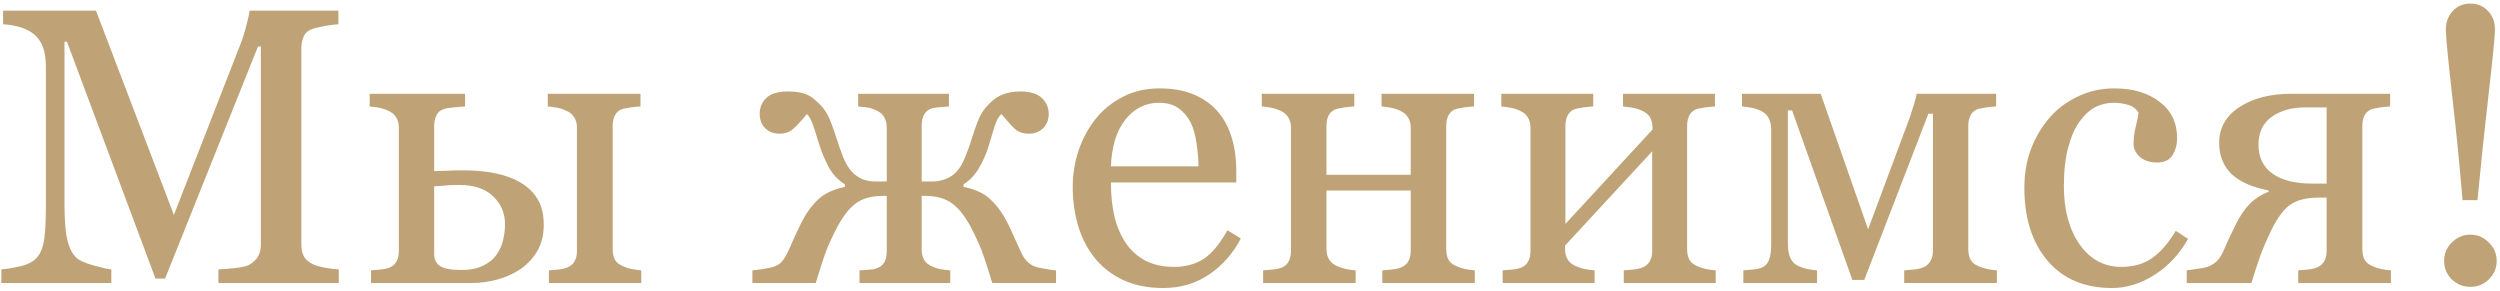 <?xml version="1.0" encoding="UTF-8"?> <svg xmlns="http://www.w3.org/2000/svg" width="636" height="74" viewBox="0 0 636 74" fill="none"> <path d="M86.184 72H55.568V68.533C56.675 68.501 58.091 68.387 59.816 68.191C61.574 67.996 62.779 67.719 63.43 67.361C64.439 66.743 65.171 66.043 65.627 65.262C66.115 64.448 66.359 63.439 66.359 62.234V11.844H65.627L41.994 70.877H39.553L17.043 10.623H16.408V51.98C16.408 55.984 16.652 59.028 17.141 61.111C17.662 63.195 18.443 64.692 19.484 65.603C20.201 66.287 21.682 66.938 23.928 67.557C26.174 68.175 27.639 68.501 28.322 68.533V72H0.344V68.533C1.809 68.403 3.339 68.159 4.934 67.801C6.561 67.443 7.814 66.906 8.693 66.189C9.833 65.278 10.614 63.878 11.037 61.99C11.46 60.102 11.672 56.945 11.672 52.518V17.068C11.672 15.018 11.428 13.341 10.94 12.039C10.451 10.737 9.751 9.679 8.84 8.865C7.831 7.986 6.594 7.335 5.129 6.912C3.664 6.489 2.215 6.245 0.783 6.18V2.713H24.416L44.24 54.666L61.184 11.209C61.802 9.614 62.323 7.954 62.746 6.229C63.202 4.471 63.446 3.299 63.478 2.713H86.086V6.18C85.174 6.212 84.003 6.359 82.57 6.619C81.171 6.88 80.145 7.124 79.494 7.352C78.387 7.742 77.639 8.393 77.248 9.305C76.857 10.216 76.662 11.209 76.662 12.283V62.234C76.662 63.374 76.857 64.334 77.248 65.115C77.639 65.897 78.387 66.58 79.494 67.166C80.08 67.492 81.122 67.801 82.619 68.094C84.117 68.354 85.305 68.501 86.184 68.533V72ZM128.469 56.961C128.469 54.227 127.476 51.899 125.49 49.978C123.505 48.025 120.607 47.049 116.799 47.049C115.204 47.049 113.885 47.114 112.844 47.244C111.802 47.342 111.005 47.391 110.451 47.391V64.578C110.451 65.945 110.939 66.971 111.916 67.654C112.925 68.338 114.732 68.68 117.336 68.68C119.549 68.68 121.389 68.322 122.854 67.606C124.351 66.889 125.49 65.978 126.271 64.871C127.118 63.667 127.688 62.413 127.98 61.111C128.306 59.809 128.469 58.426 128.469 56.961ZM138.332 57.205C138.332 59.777 137.779 62.007 136.672 63.895C135.565 65.75 134.133 67.28 132.375 68.484C130.617 69.656 128.664 70.535 126.516 71.121C124.367 71.707 122.121 72 119.777 72H94.387V68.777C95.135 68.712 95.9 68.647 96.682 68.582C97.495 68.517 98.195 68.387 98.781 68.191C99.693 67.898 100.36 67.394 100.783 66.678C101.239 65.929 101.467 64.969 101.467 63.797V32.547C101.467 31.473 101.239 30.578 100.783 29.861C100.327 29.113 99.644 28.543 98.732 28.152C97.886 27.762 97.056 27.501 96.242 27.371C95.461 27.241 94.728 27.143 94.045 27.078V23.855H118.312V27.078C117.336 27.143 116.376 27.225 115.432 27.322C114.52 27.387 113.755 27.501 113.137 27.664C112.128 27.957 111.428 28.51 111.037 29.324C110.646 30.138 110.451 31.049 110.451 32.059V43.533C111.753 43.501 112.86 43.468 113.771 43.435C114.715 43.37 116.066 43.338 117.824 43.338C120.982 43.338 123.749 43.598 126.125 44.119C128.534 44.607 130.617 45.372 132.375 46.414C134.263 47.521 135.728 48.937 136.77 50.662C137.811 52.387 138.332 54.568 138.332 57.205ZM163.137 72H139.65V68.777C140.399 68.712 141.148 68.647 141.896 68.582C142.678 68.517 143.361 68.387 143.947 68.191C144.859 67.898 145.559 67.394 146.047 66.678C146.535 65.929 146.779 64.969 146.779 63.797V32.547C146.779 31.473 146.551 30.578 146.096 29.861C145.64 29.113 144.956 28.543 144.045 28.152C143.199 27.762 142.368 27.501 141.555 27.371C140.773 27.241 140.041 27.143 139.357 27.078V23.855H162.941V27.078C161.997 27.143 161.167 27.225 160.451 27.322C159.768 27.42 159.133 27.534 158.547 27.664C157.635 27.924 156.952 28.445 156.496 29.227C156.073 29.975 155.861 30.919 155.861 32.059V63.309C155.861 64.448 156.057 65.376 156.447 66.092C156.838 66.775 157.505 67.312 158.449 67.703C159.133 68.029 159.865 68.273 160.646 68.436C161.46 68.598 162.29 68.712 163.137 68.777V72ZM268.654 72H252.443C251.63 69.331 250.897 67.052 250.246 65.164C249.595 63.243 248.635 61.03 247.365 58.523C245.835 55.464 244.175 53.25 242.385 51.883C240.627 50.516 238.299 49.832 235.402 49.832H234.475V63.406C234.475 64.513 234.686 65.424 235.109 66.141C235.565 66.857 236.249 67.41 237.16 67.801C237.844 68.126 238.56 68.354 239.309 68.484C240.09 68.615 240.904 68.712 241.75 68.777V72H218.654V68.777C219.403 68.712 220.152 68.663 220.9 68.631C221.682 68.598 222.365 68.484 222.951 68.289C223.863 67.996 224.53 67.492 224.953 66.775C225.376 66.027 225.588 65.066 225.588 63.895V49.832H224.66C221.633 49.832 219.257 50.516 217.531 51.883C215.806 53.217 214.162 55.431 212.6 58.523C211.428 60.802 210.5 62.902 209.816 64.822C209.165 66.743 208.4 69.135 207.521 72H191.408V68.777C191.962 68.712 192.661 68.631 193.508 68.533C194.387 68.403 195.135 68.273 195.754 68.143C196.926 67.915 197.837 67.524 198.488 66.971C199.139 66.385 199.79 65.424 200.441 64.09C200.767 63.341 201.223 62.316 201.809 61.014C202.395 59.679 203.078 58.23 203.859 56.668C205.064 54.259 206.48 52.29 208.107 50.76C209.735 49.23 212.014 48.156 214.943 47.537V46.902C213.186 45.796 211.818 44.347 210.842 42.557C209.898 40.734 209.133 38.943 208.547 37.185C208.059 35.656 207.554 34.06 207.033 32.4C206.512 30.708 205.926 29.585 205.275 29.031C203.648 30.984 202.411 32.303 201.564 32.986C200.718 33.67 199.644 34.012 198.342 34.012C196.812 34.012 195.575 33.54 194.631 32.596C193.719 31.619 193.264 30.431 193.264 29.031C193.264 27.371 193.817 26.004 194.924 24.93C196.063 23.823 197.919 23.27 200.49 23.27C202.378 23.27 203.924 23.514 205.129 24.002C206.366 24.49 207.733 25.581 209.23 27.273C210.044 28.217 210.728 29.406 211.281 30.838C211.835 32.238 212.372 33.768 212.893 35.428C213.381 36.99 213.934 38.553 214.553 40.115C215.204 41.645 215.952 42.866 216.799 43.777C217.58 44.591 218.459 45.193 219.436 45.584C220.412 45.975 221.503 46.17 222.707 46.17H225.588V32.449C225.588 31.375 225.36 30.48 224.904 29.764C224.481 29.015 223.814 28.445 222.902 28.055C222.056 27.664 221.242 27.42 220.461 27.322C219.68 27.225 218.964 27.143 218.312 27.078V23.855H241.408V27.078C240.399 27.143 239.585 27.208 238.967 27.273C238.348 27.306 237.73 27.404 237.111 27.566C236.2 27.827 235.533 28.348 235.109 29.129C234.686 29.878 234.475 30.822 234.475 31.961V46.17H237.355C238.43 46.17 239.504 45.958 240.578 45.535C241.652 45.112 242.548 44.526 243.264 43.777C244.175 42.801 244.94 41.515 245.559 39.92C246.21 38.325 246.747 36.828 247.17 35.428C247.658 33.833 248.179 32.319 248.732 30.887C249.318 29.422 250.018 28.217 250.832 27.273C252.232 25.678 253.599 24.62 254.934 24.1C256.268 23.546 257.814 23.27 259.572 23.27C262.079 23.27 263.902 23.823 265.041 24.93C266.213 26.037 266.799 27.404 266.799 29.031C266.799 30.463 266.327 31.652 265.383 32.596C264.439 33.54 263.218 34.012 261.721 34.012C260.321 34.012 259.182 33.637 258.303 32.889C257.456 32.14 256.285 30.854 254.787 29.031C254.071 29.585 253.452 30.724 252.932 32.449C252.411 34.142 251.939 35.704 251.516 37.137C250.897 39.155 250.067 41.043 249.025 42.801C248.016 44.526 246.714 45.893 245.119 46.902V47.537C248.081 48.123 250.376 49.197 252.004 50.76C253.664 52.322 255.096 54.292 256.301 56.668C256.887 57.807 257.538 59.207 258.254 60.867C259.003 62.495 259.491 63.569 259.719 64.09C260.207 65.197 260.826 66.092 261.574 66.775C262.355 67.459 263.267 67.898 264.309 68.094C265.122 68.257 265.92 68.403 266.701 68.533C267.482 68.663 268.133 68.745 268.654 68.777V72ZM315.676 60.672C313.658 64.513 310.956 67.573 307.57 69.852C304.185 72.13 300.295 73.269 295.9 73.269C292.027 73.269 288.625 72.586 285.695 71.219C282.798 69.852 280.406 67.996 278.518 65.652C276.63 63.309 275.214 60.574 274.27 57.449C273.358 54.324 272.902 51.02 272.902 47.537C272.902 44.412 273.391 41.352 274.367 38.357C275.376 35.33 276.841 32.612 278.762 30.203C280.617 27.892 282.912 26.037 285.646 24.637C288.413 23.204 291.506 22.488 294.924 22.488C298.439 22.488 301.451 23.042 303.957 24.148C306.464 25.255 308.498 26.769 310.061 28.689C311.558 30.512 312.665 32.661 313.381 35.135C314.13 37.609 314.504 40.294 314.504 43.191V46.414H282.619C282.619 49.572 282.912 52.436 283.498 55.008C284.117 57.579 285.077 59.842 286.379 61.795C287.648 63.683 289.309 65.18 291.359 66.287C293.41 67.361 295.852 67.898 298.684 67.898C301.581 67.898 304.071 67.231 306.154 65.897C308.27 64.529 310.305 62.088 312.258 58.572L315.676 60.672ZM304.885 42.312C304.885 40.49 304.722 38.536 304.396 36.453C304.104 34.37 303.615 32.628 302.932 31.229C302.183 29.731 301.158 28.51 299.855 27.566C298.553 26.622 296.877 26.15 294.826 26.15C291.408 26.15 288.56 27.583 286.281 30.447C284.035 33.279 282.814 37.234 282.619 42.312H304.885ZM375.197 72H351.662V68.777C352.411 68.712 353.176 68.647 353.957 68.582C354.771 68.517 355.471 68.387 356.057 68.191C356.968 67.898 357.668 67.394 358.156 66.678C358.645 65.929 358.889 64.969 358.889 63.797V48.465H337.453V63.309C337.453 64.415 337.681 65.327 338.137 66.043C338.592 66.759 339.276 67.312 340.188 67.703C340.871 68.029 341.604 68.273 342.385 68.436C343.199 68.598 344.029 68.712 344.875 68.777V72H321.34V68.777C322.089 68.712 322.854 68.647 323.635 68.582C324.449 68.517 325.148 68.387 325.734 68.191C326.646 67.898 327.313 67.394 327.736 66.678C328.192 65.929 328.42 64.969 328.42 63.797V32.547C328.42 31.473 328.192 30.578 327.736 29.861C327.281 29.113 326.597 28.543 325.686 28.152C324.839 27.762 324.009 27.501 323.195 27.371C322.414 27.241 321.682 27.143 320.998 27.078V23.855H344.533V27.078C343.589 27.143 342.759 27.225 342.043 27.322C341.359 27.42 340.725 27.534 340.139 27.664C339.227 27.924 338.544 28.445 338.088 29.227C337.665 29.975 337.453 30.919 337.453 32.059V44.461H358.889V32.547C358.889 31.473 358.661 30.578 358.205 29.861C357.749 29.113 357.066 28.543 356.154 28.152C355.308 27.762 354.478 27.501 353.664 27.371C352.883 27.241 352.15 27.143 351.467 27.078V23.855H375.002V27.078C374.058 27.143 373.228 27.225 372.512 27.322C371.828 27.42 371.193 27.534 370.607 27.664C369.696 27.924 369.012 28.445 368.557 29.227C368.133 29.975 367.922 30.919 367.922 32.059V63.309C367.922 64.448 368.117 65.376 368.508 66.092C368.898 66.775 369.566 67.312 370.51 67.703C371.193 68.029 371.926 68.273 372.707 68.436C373.521 68.598 374.351 68.712 375.197 68.777V72ZM436.477 72H413.088V68.777C413.837 68.712 414.602 68.647 415.383 68.582C416.197 68.517 416.896 68.387 417.482 68.191C418.394 67.898 419.094 67.394 419.582 66.678C420.07 65.929 420.314 64.969 420.314 63.797V38.504L398.146 62.478V63.309C398.146 64.415 398.374 65.327 398.83 66.043C399.286 66.759 399.969 67.312 400.881 67.703C401.597 68.029 402.346 68.273 403.127 68.436C403.941 68.598 404.787 68.712 405.666 68.777V72H382.277V68.777C383.026 68.712 383.791 68.647 384.572 68.582C385.386 68.517 386.086 68.387 386.672 68.191C387.583 67.898 388.251 67.394 388.674 66.678C389.13 65.929 389.357 64.969 389.357 63.797V32.547C389.357 31.473 389.13 30.578 388.674 29.861C388.218 29.113 387.535 28.543 386.623 28.152C385.777 27.762 384.947 27.501 384.133 27.371C383.352 27.241 382.619 27.143 381.936 27.078V23.855H405.324V27.078C404.38 27.143 403.55 27.225 402.834 27.322C402.15 27.42 401.516 27.534 400.93 27.664C400.018 27.924 399.335 28.445 398.879 29.227C398.456 29.975 398.244 30.919 398.244 32.059V56.961L420.412 32.938C420.412 31.505 420.184 30.447 419.729 29.764C419.273 29.08 418.589 28.543 417.678 28.152C416.831 27.762 415.985 27.501 415.139 27.371C414.325 27.241 413.576 27.143 412.893 27.078V23.855H436.281V27.078C435.337 27.143 434.507 27.225 433.791 27.322C433.107 27.42 432.473 27.534 431.887 27.664C430.975 27.924 430.292 28.445 429.836 29.227C429.413 29.975 429.201 30.919 429.201 32.059V63.309C429.201 64.448 429.396 65.376 429.787 66.092C430.178 66.775 430.845 67.312 431.789 67.703C432.473 68.029 433.205 68.273 433.986 68.436C434.8 68.598 435.63 68.712 436.477 68.777V72ZM508.01 72H484.426V68.777C485.174 68.712 485.939 68.647 486.721 68.582C487.535 68.517 488.234 68.387 488.82 68.191C489.764 67.898 490.48 67.378 490.969 66.629C491.49 65.848 491.75 64.904 491.75 63.797V28.934H490.578L474.27 71.219H471.242L455.91 28.104H454.836V61.844C454.836 63.504 455.064 64.806 455.52 65.75C456.008 66.694 456.691 67.345 457.57 67.703C458.254 68.029 458.986 68.273 459.768 68.436C460.581 68.598 461.411 68.712 462.258 68.777V72H443.508V68.777C444.257 68.712 445.021 68.647 445.803 68.582C446.617 68.517 447.316 68.387 447.902 68.191C448.879 67.866 449.562 67.231 449.953 66.287C450.376 65.311 450.588 63.992 450.588 62.332V33.035C450.588 31.766 450.36 30.74 449.904 29.959C449.449 29.145 448.765 28.543 447.854 28.152C447.007 27.762 446.177 27.501 445.363 27.371C444.582 27.241 443.85 27.143 443.166 27.078V23.855H463.186L475.246 58.328L485.891 29.764C486.216 28.82 486.574 27.697 486.965 26.395C487.355 25.092 487.567 24.246 487.6 23.855H507.814V27.078C506.87 27.143 506.04 27.225 505.324 27.322C504.641 27.42 504.006 27.534 503.42 27.664C502.508 27.924 501.825 28.445 501.369 29.227C500.946 29.975 500.734 30.919 500.734 32.059V63.309C500.734 64.448 500.93 65.376 501.32 66.092C501.711 66.775 502.378 67.312 503.322 67.703C504.006 68.029 504.738 68.273 505.52 68.436C506.333 68.598 507.163 68.712 508.01 68.777V72ZM537.258 73.269C530.292 73.269 524.839 70.958 520.9 66.336C516.962 61.714 514.992 55.512 514.992 47.732C514.992 44.347 515.513 41.19 516.555 38.26C517.629 35.297 519.175 32.612 521.193 30.203C523.114 27.892 525.523 26.037 528.42 24.637C531.317 23.204 534.475 22.488 537.893 22.488C542.613 22.488 546.454 23.628 549.416 25.906C552.378 28.152 553.859 31.229 553.859 35.135C553.859 36.762 553.469 38.211 552.688 39.48C551.906 40.717 550.62 41.336 548.83 41.336C546.91 41.336 545.412 40.848 544.338 39.871C543.296 38.895 542.775 37.804 542.775 36.6C542.775 35.135 542.971 33.637 543.361 32.107C543.752 30.545 543.98 29.406 544.045 28.689C543.459 27.68 542.58 27.013 541.408 26.688C540.269 26.329 539.032 26.15 537.697 26.15C536.135 26.15 534.637 26.492 533.205 27.176C531.805 27.827 530.438 29.047 529.104 30.838C527.899 32.465 526.923 34.663 526.174 37.43C525.425 40.197 525.051 43.501 525.051 47.342C525.051 53.397 526.385 58.344 529.055 62.185C531.757 65.994 535.288 67.898 539.65 67.898C542.808 67.898 545.445 67.133 547.561 65.603C549.709 64.074 551.695 61.779 553.518 58.719L556.643 60.77C554.494 64.611 551.662 67.654 548.146 69.9C544.631 72.147 541.001 73.269 537.258 73.269ZM591.896 46.707V27.322H586.428C583.01 27.322 580.178 28.12 577.932 29.715C575.686 31.31 574.562 33.67 574.562 36.795C574.562 40.018 575.751 42.475 578.127 44.168C580.503 45.861 583.889 46.707 588.283 46.707H591.896ZM577.15 48.758V48.465C572.756 47.586 569.549 46.137 567.531 44.119C565.546 42.068 564.553 39.48 564.553 36.355C564.553 32.514 566.278 29.471 569.729 27.225C573.212 24.979 577.606 23.855 582.912 23.855H608.059V27.078C607.115 27.143 606.285 27.225 605.568 27.322C604.885 27.42 604.25 27.534 603.664 27.664C602.753 27.924 602.069 28.445 601.613 29.227C601.19 29.975 600.979 30.919 600.979 32.059V63.309C600.979 64.448 601.174 65.376 601.564 66.092C601.955 66.775 602.622 67.312 603.566 67.703C604.25 68.029 604.982 68.273 605.764 68.436C606.577 68.598 607.408 68.712 608.254 68.777V72H584.67V68.777C585.419 68.712 586.184 68.647 586.965 68.582C587.779 68.517 588.479 68.387 589.064 68.191C589.976 67.898 590.676 67.394 591.164 66.678C591.652 65.929 591.896 64.969 591.896 63.797V50.272H589.846C586.818 50.272 584.442 50.857 582.717 52.029C581.024 53.169 579.396 55.333 577.834 58.523C576.695 60.9 575.751 63.097 575.002 65.115C574.286 67.133 573.537 69.428 572.756 72H556.301V68.777C557.049 68.68 557.749 68.582 558.4 68.484C559.084 68.387 559.816 68.273 560.598 68.143C561.607 67.947 562.518 67.557 563.332 66.971C564.178 66.385 564.911 65.424 565.529 64.09C565.855 63.341 566.294 62.348 566.848 61.111C567.434 59.842 568.117 58.426 568.898 56.863C569.94 54.812 571.096 53.136 572.365 51.834C573.667 50.532 575.262 49.507 577.15 48.758ZM634.719 7.498C634.719 9.126 634.182 14.594 633.107 23.904C632.033 33.214 631.089 42.215 630.275 50.906H626.467C625.751 42.215 624.855 33.214 623.781 23.904C622.74 14.594 622.219 9.126 622.219 7.498C622.219 5.643 622.805 4.08 623.977 2.811C625.148 1.541 626.646 0.906 628.469 0.906C630.292 0.906 631.789 1.541 632.961 2.811C634.133 4.048 634.719 5.61 634.719 7.498ZM635.158 66.385C635.158 68.208 634.491 69.77 633.156 71.072C631.854 72.342 630.292 72.977 628.469 72.977C626.646 72.977 625.067 72.342 623.732 71.072C622.43 69.77 621.779 68.208 621.779 66.385C621.779 64.562 622.43 62.999 623.732 61.697C625.067 60.363 626.646 59.695 628.469 59.695C630.292 59.695 631.854 60.363 633.156 61.697C634.491 62.999 635.158 64.562 635.158 66.385Z" fill="#BFA377"></path> </svg> 